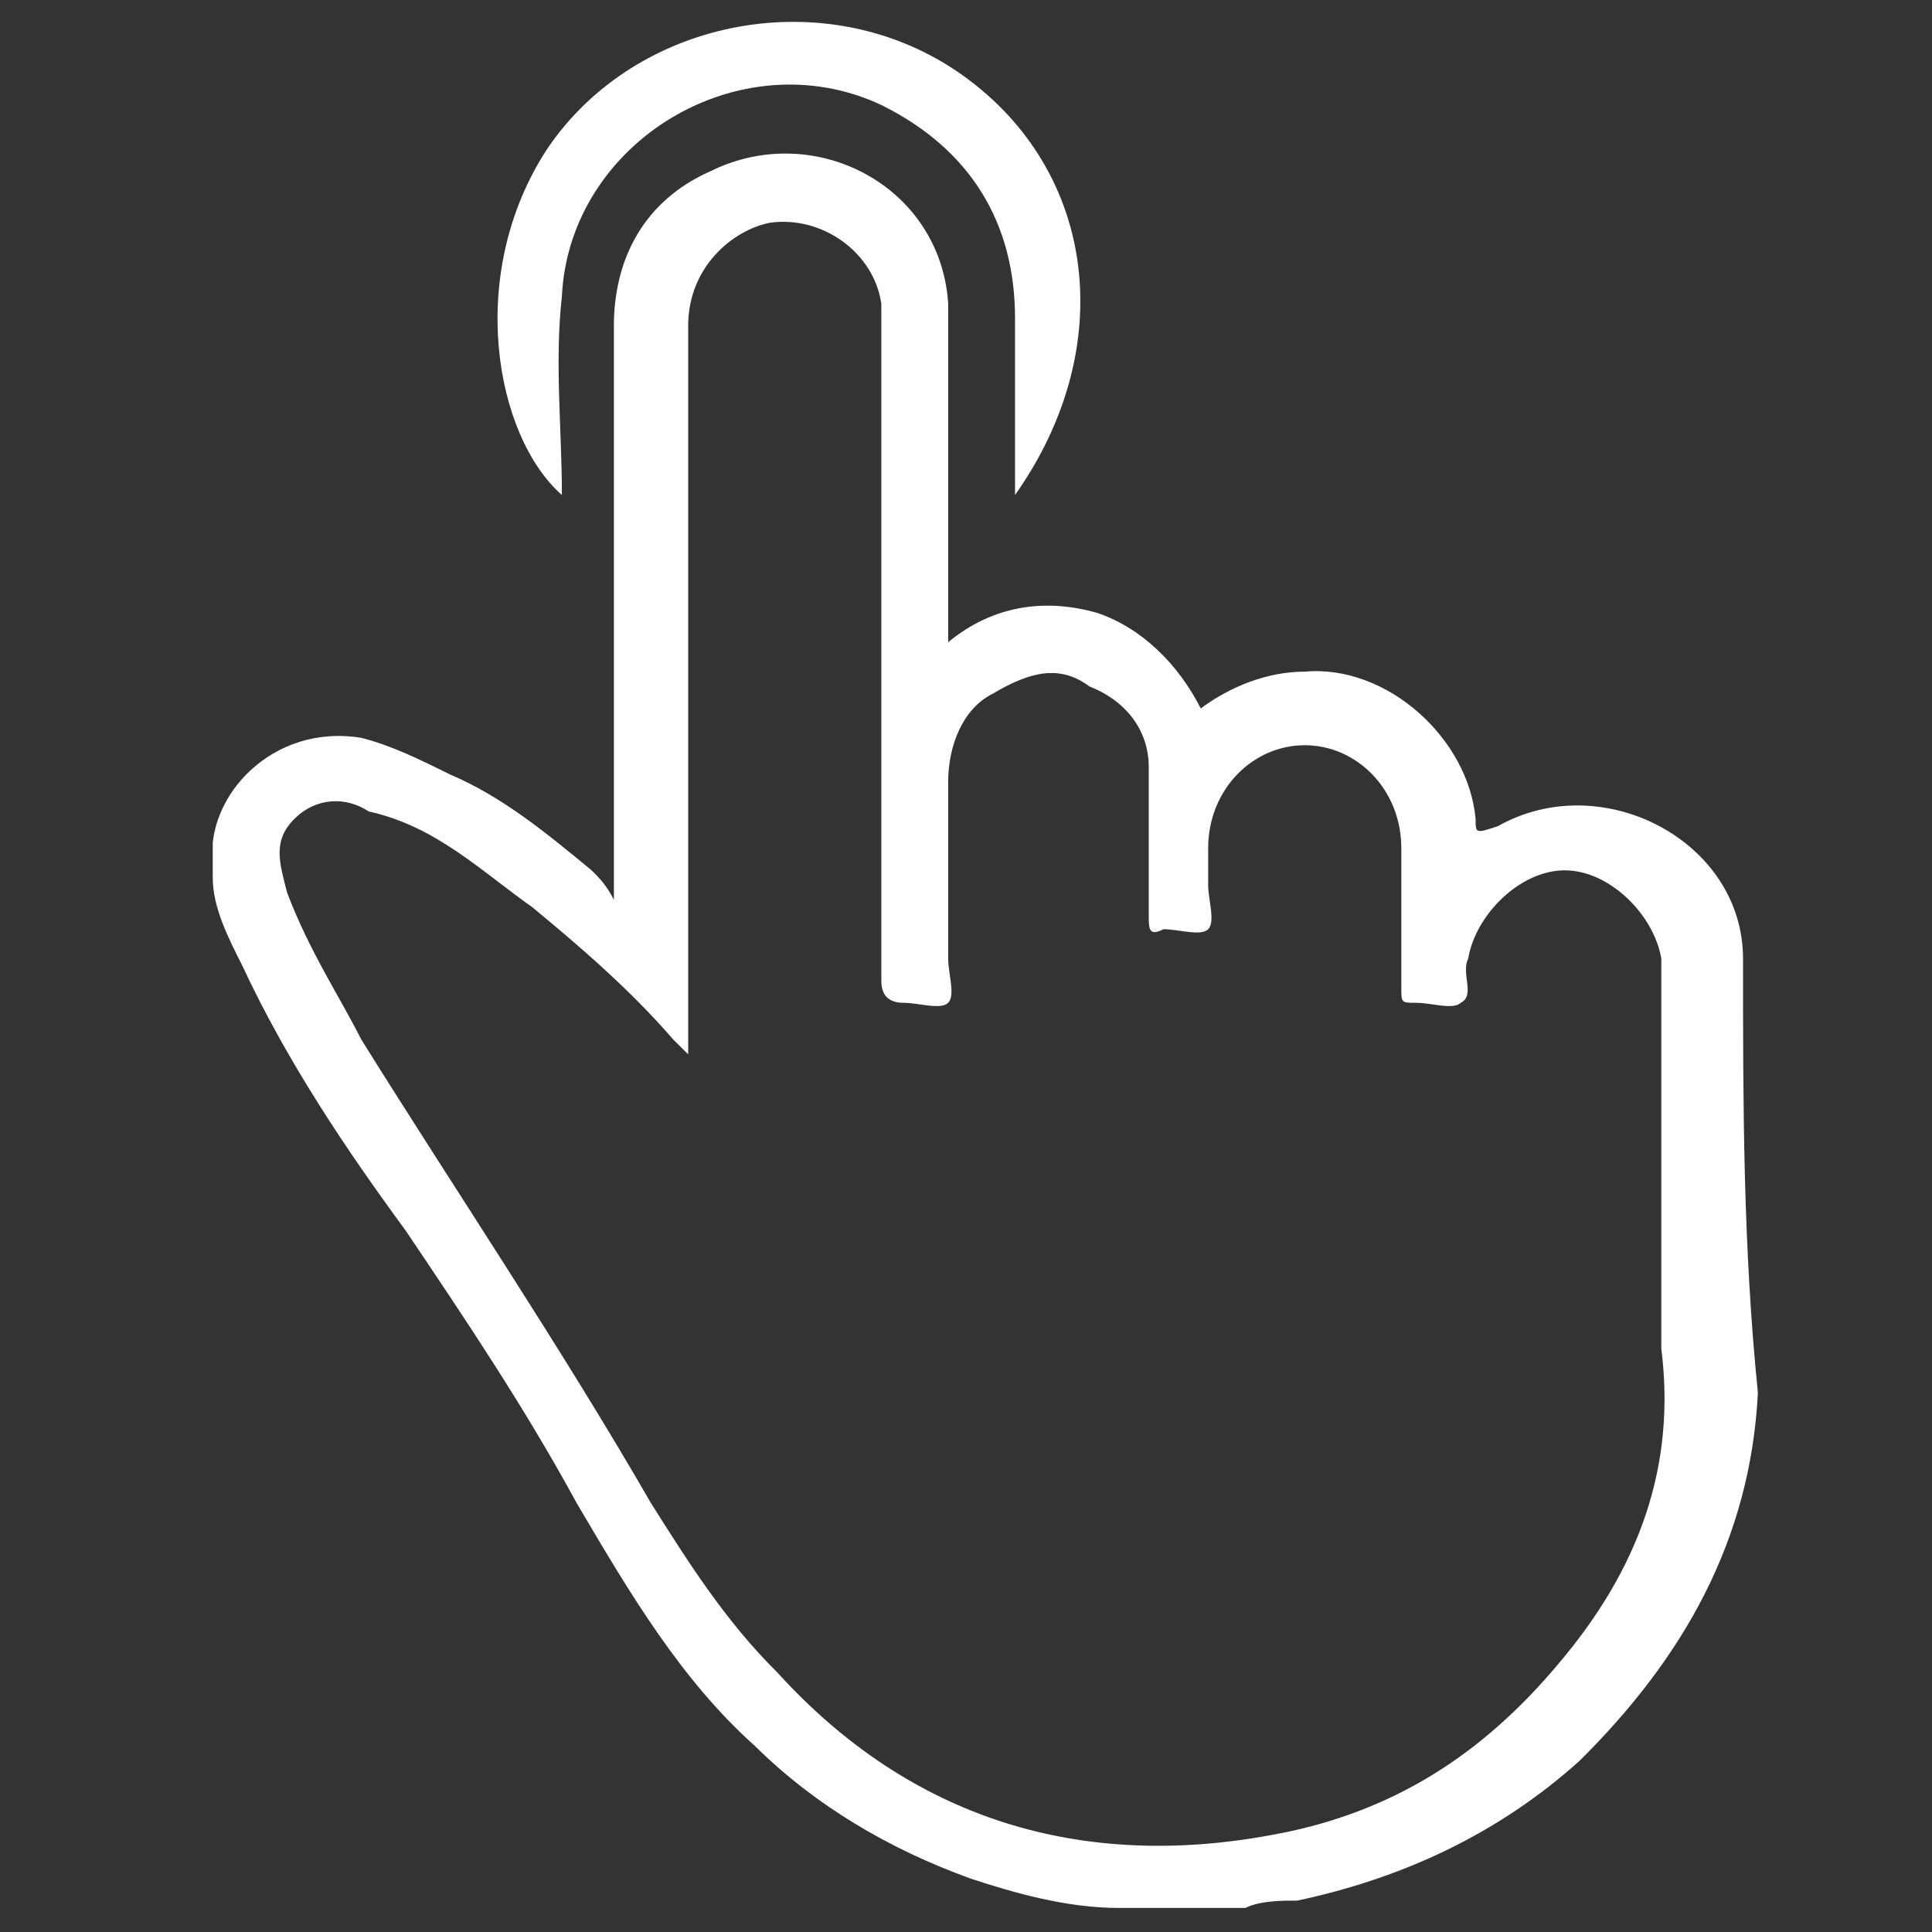 <?xml version="1.0" encoding="utf-8"?>
<!-- Generator: Adobe Illustrator 25.0.0, SVG Export Plug-In . SVG Version: 6.00 Build 0)  -->
<svg version="1.1" id="Layer_1" xmlns="http://www.w3.org/2000/svg" xmlns:xlink="http://www.w3.org/1999/xlink" x="0px" y="0px"
	 viewBox="0 0 100 100" style="enable-background:new 0 0 100 100;" xml:space="preserve">
<rect x="0" y="0" width="100" height="100" fill="#333333" stroke="none"/>
<style type="text/css">
	.st0{fill:#FFFFFF;}
</style>
<symbol  id="Icon--hand-clicking" viewBox="-10.4 -12.9 20.8 25.7">
	<path class="st0" d="M2,12.9c0.1-0.1,0.2-0.1,0.4,0C2.2,12.9,2.1,12.9,2,12.9z"/>
	<path class="st0" d="M3,12.9L3,12.9L3,12.9L3,12.9C3,12.9,3,12.9,3,12.9z"/>
	<path class="st0" d="M3.1,12.9C3.1,12.9,3.1,12.8,3.1,12.9C3.1,12.8,3.2,12.8,3.1,12.9L3.1,12.9z"/>
	<path class="st0" d="M0.4-6.4c0-0.8,0-1.6,0-2.4c0-1.3-0.6-2.3-1.8-2.9c-1.9-0.9-4.2,0.5-4.3,2.6c-0.1,0.9,0,1.8,0,2.7
		c-0.9-0.8-1.3-3-0.2-4.7c1.2-1.8,3.8-2.3,5.6-1S1.8-8.4,0.4-6.4L0.4-6.4z"/>
	<path class="st0" d="M10.2-0.1c0-1.6-1.9-2.6-3.3-1.8C6.6-1.8,6.6-1.8,6.6-2C6.5-3.1,5.4-4.1,4.3-4c-0.5,0-1,0.2-1.4,0.5
		C2.6-4.1,2.1-4.6,1.5-4.8C0.8-5,0.1-4.9-0.5-4.4c0-0.1,0-0.2,0-0.3c0-1.4,0-2.9,0-4.3c-0.1-1.6-1.8-2.5-3.2-1.8
		C-4.6-10.4-5-9.6-5-8.7c0,2.5,0,5,0,7.5C-5-1.1-5-1-5-0.9c-0.1-0.2-0.2-0.3-0.3-0.4c-0.6-0.5-1.2-1-1.9-1.3C-7.6-2.8-8-3-8.4-3.1
		c-1.2-0.2-2.1,0.8-2,1.7c0,0.1,0,0.2,0,0.2c0,0.4,0.2,0.8,0.4,1.2c0.6,1.3,1.4,2.5,2.2,3.6C-7,4.8-6.2,6-5.5,7.3
		c0.7,1.2,1.4,2.4,2.4,3.3c0.8,0.8,1.8,1.4,2.9,1.8c0.6,0.2,1.3,0.4,2,0.4c0,0,0.1,0,0.2,0c0.1,0,0.2,0,0.4,0s0.4,0,0.7,0h0.1h0.1
		c0,0,0.1,0,0.2,0c0.2-0.1,0.5-0.1,0.7-0.1c1.4-0.3,2.7-0.9,3.8-1.9c1.4-1.4,2.3-3,2.4-5C10.2,3.8,10.2,1.9,10.2-0.1L10.2-0.1z
		 M7.7,9.5c-1,1.2-2.2,2-3.8,2.3C1.3,12.3-1,11.6-2.8,9.6C-3.5,8.9-4,8.1-4.5,7.3C-5.7,5.2-7.1,3.1-8.4,1c-0.3-0.6-0.7-1.2-1-2
		c-0.1-0.4-0.2-0.7,0.1-1s0.7-0.3,1-0.1c0.9,0.2,1.5,0.8,2.2,1.3C-5.5-0.3-4.8,0.3-4.2,1c0,0,0.1,0.1,0.2,0.2C-4,1-4,1-4,0.9
		c0-3.2,0-6.4,0-9.6c0-0.8,0.6-1.3,1.1-1.4c0.7-0.1,1.4,0.4,1.5,1.1c0,0.1,0,0.3,0,0.4c0,2.9,0,5.9,0,8.8c0,0.2,0.1,0.3,0.3,0.3
		s0.5,0.1,0.6,0s0-0.4,0-0.6c0-0.8,0-1.6,0-2.4c0-0.5,0.2-1,0.6-1.2C0.6-4,1-4.1,1.4-3.8c0.5,0.2,0.8,0.6,0.8,1.1c0,0.7,0,1.3,0,2
		c0,0.2,0,0.3,0.2,0.2c0.2,0,0.5,0.1,0.6,0s0-0.4,0-0.6s0-0.4,0-0.5C3-2.4,3.6-3,4.3-3s1.3,0.6,1.3,1.4c0,0.6,0,1.3,0,1.9
		c0,0.2,0,0.2,0.2,0.2l0,0c0.2,0,0.5,0.1,0.6,0c0.2-0.1,0-0.4,0.1-0.6c0.1-0.6,0.7-1.2,1.3-1.2S9-0.7,9.1-0.1c0,0.1,0,0.2,0,0.4
		c0,1.6,0,3.3,0,4.9C9.3,6.8,8.8,8.2,7.7,9.5L7.7,9.5z"/>
</symbol>
<use xlink:href="#Icon--hand-clicking"  width="20.8" height="25.7" id="XMLID_1_" x="-10.4" y="-12.9" transform="matrix(3.845 0 0 3.809 51 50)" style="overflow:visible;"/>
</svg>
